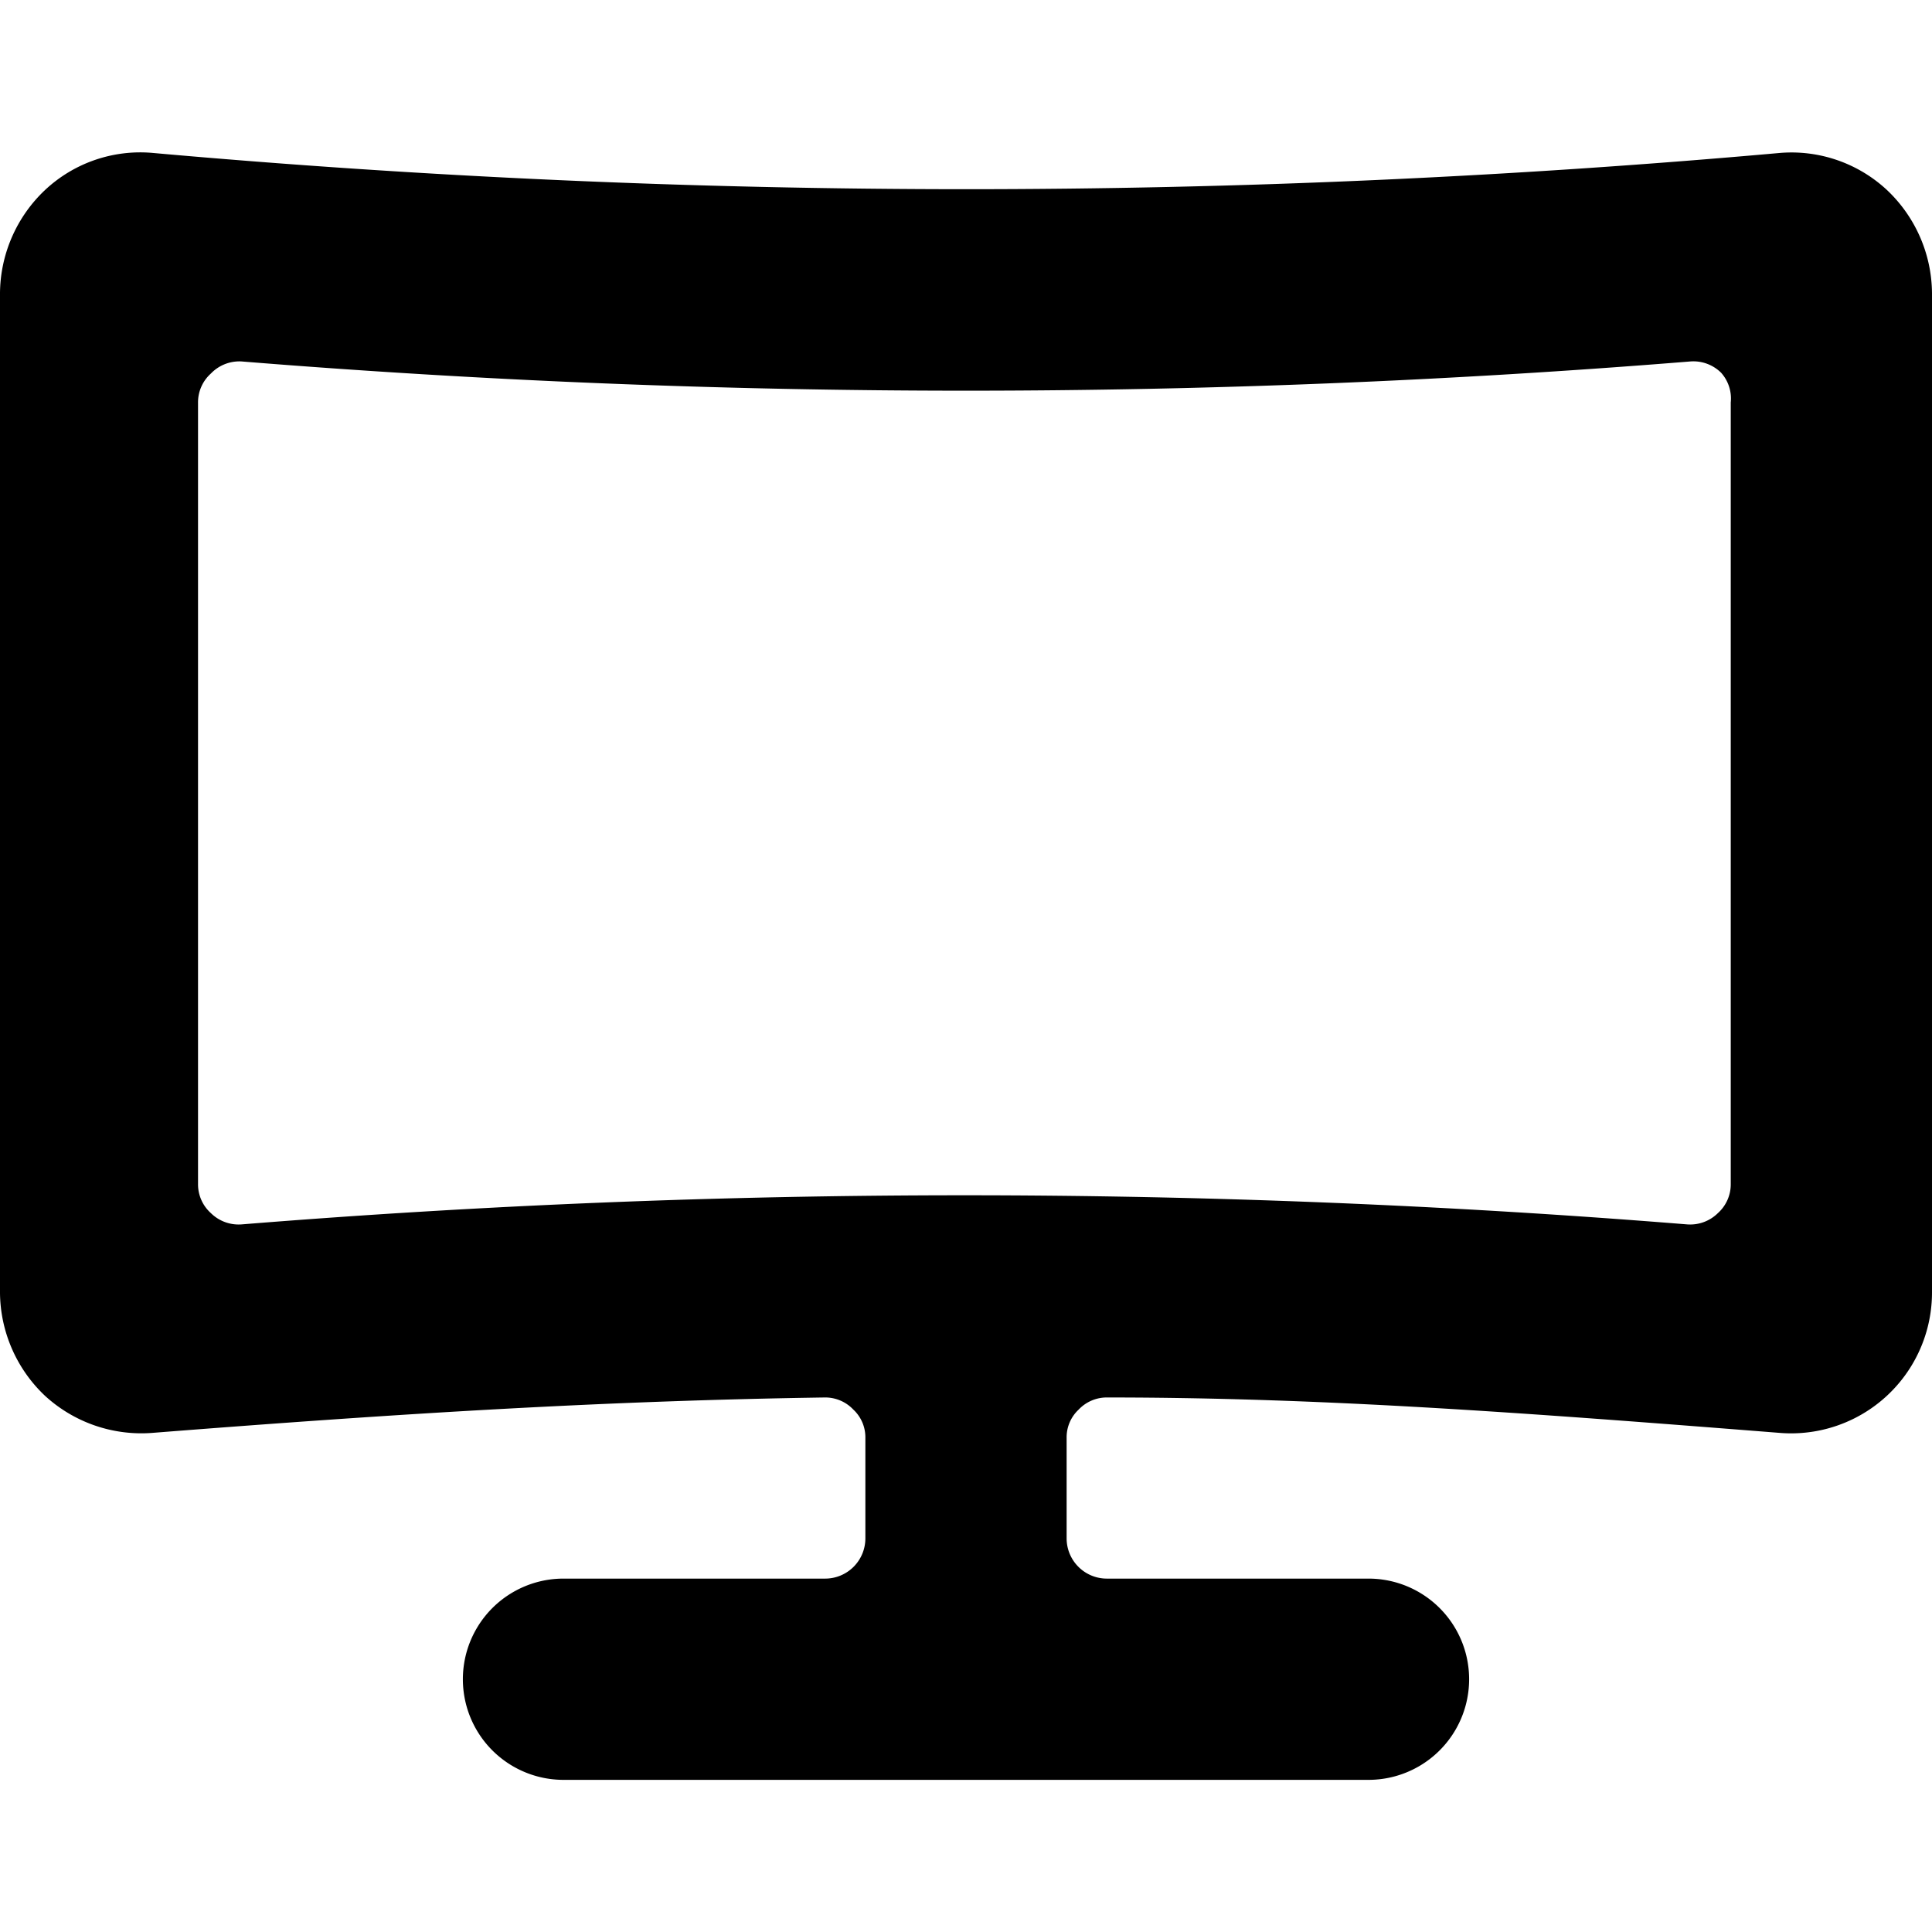 <svg xmlns="http://www.w3.org/2000/svg" viewBox="0 0 24 24" id="Modern-Tv-Curvy-Edge--Streamline-Ultimate"><desc>Modern Tv Curvy Edge Streamline Icon: https://streamlinehq.com</desc><path d="M24 3.64a1.78 1.78 0 0 0 -0.56 -1.28 1.74 1.74 0 0 0 -1.33 -0.46 113.6 113.6 0 0 1 -20.21 0 1.73 1.73 0 0 0 -1.34 0.46A1.78 1.78 0 0 0 0 3.64v12.42a1.78 1.78 0 0 0 0.56 1.28 1.77 1.77 0 0 0 1.33 0.46c3.18 -0.25 5.68 -0.4 8.35 -0.44a0.48 0.48 0 0 1 0.36 0.15 0.47 0.47 0 0 1 0.15 0.35v1.25a0.5 0.5 0 0 1 -0.5 0.5H7a1.25 1.25 0 0 0 0 2.5h10a1.25 1.25 0 0 0 0 -2.5h-3.25a0.5 0.5 0 0 1 -0.5 -0.5v-1.25a0.47 0.47 0 0 1 0.15 -0.35 0.48 0.48 0 0 1 0.36 -0.15c2.67 0 5.18 0.19 8.35 0.44A1.75 1.75 0 0 0 24 16.06Zm-2.5 11.07a0.48 0.48 0 0 1 -0.16 0.36 0.49 0.49 0 0 1 -0.38 0.14 111.61 111.61 0 0 0 -17.96 0 0.49 0.49 0 0 1 -0.38 -0.14 0.48 0.48 0 0 1 -0.16 -0.36V5a0.48 0.48 0 0 1 0.16 -0.36 0.49 0.49 0 0 1 0.38 -0.15 111.67 111.67 0 0 0 18 0 0.49 0.49 0 0 1 0.38 0.14 0.48 0.48 0 0 1 0.12 0.37Z" fill="#000000" stroke-width="1"></path></svg>